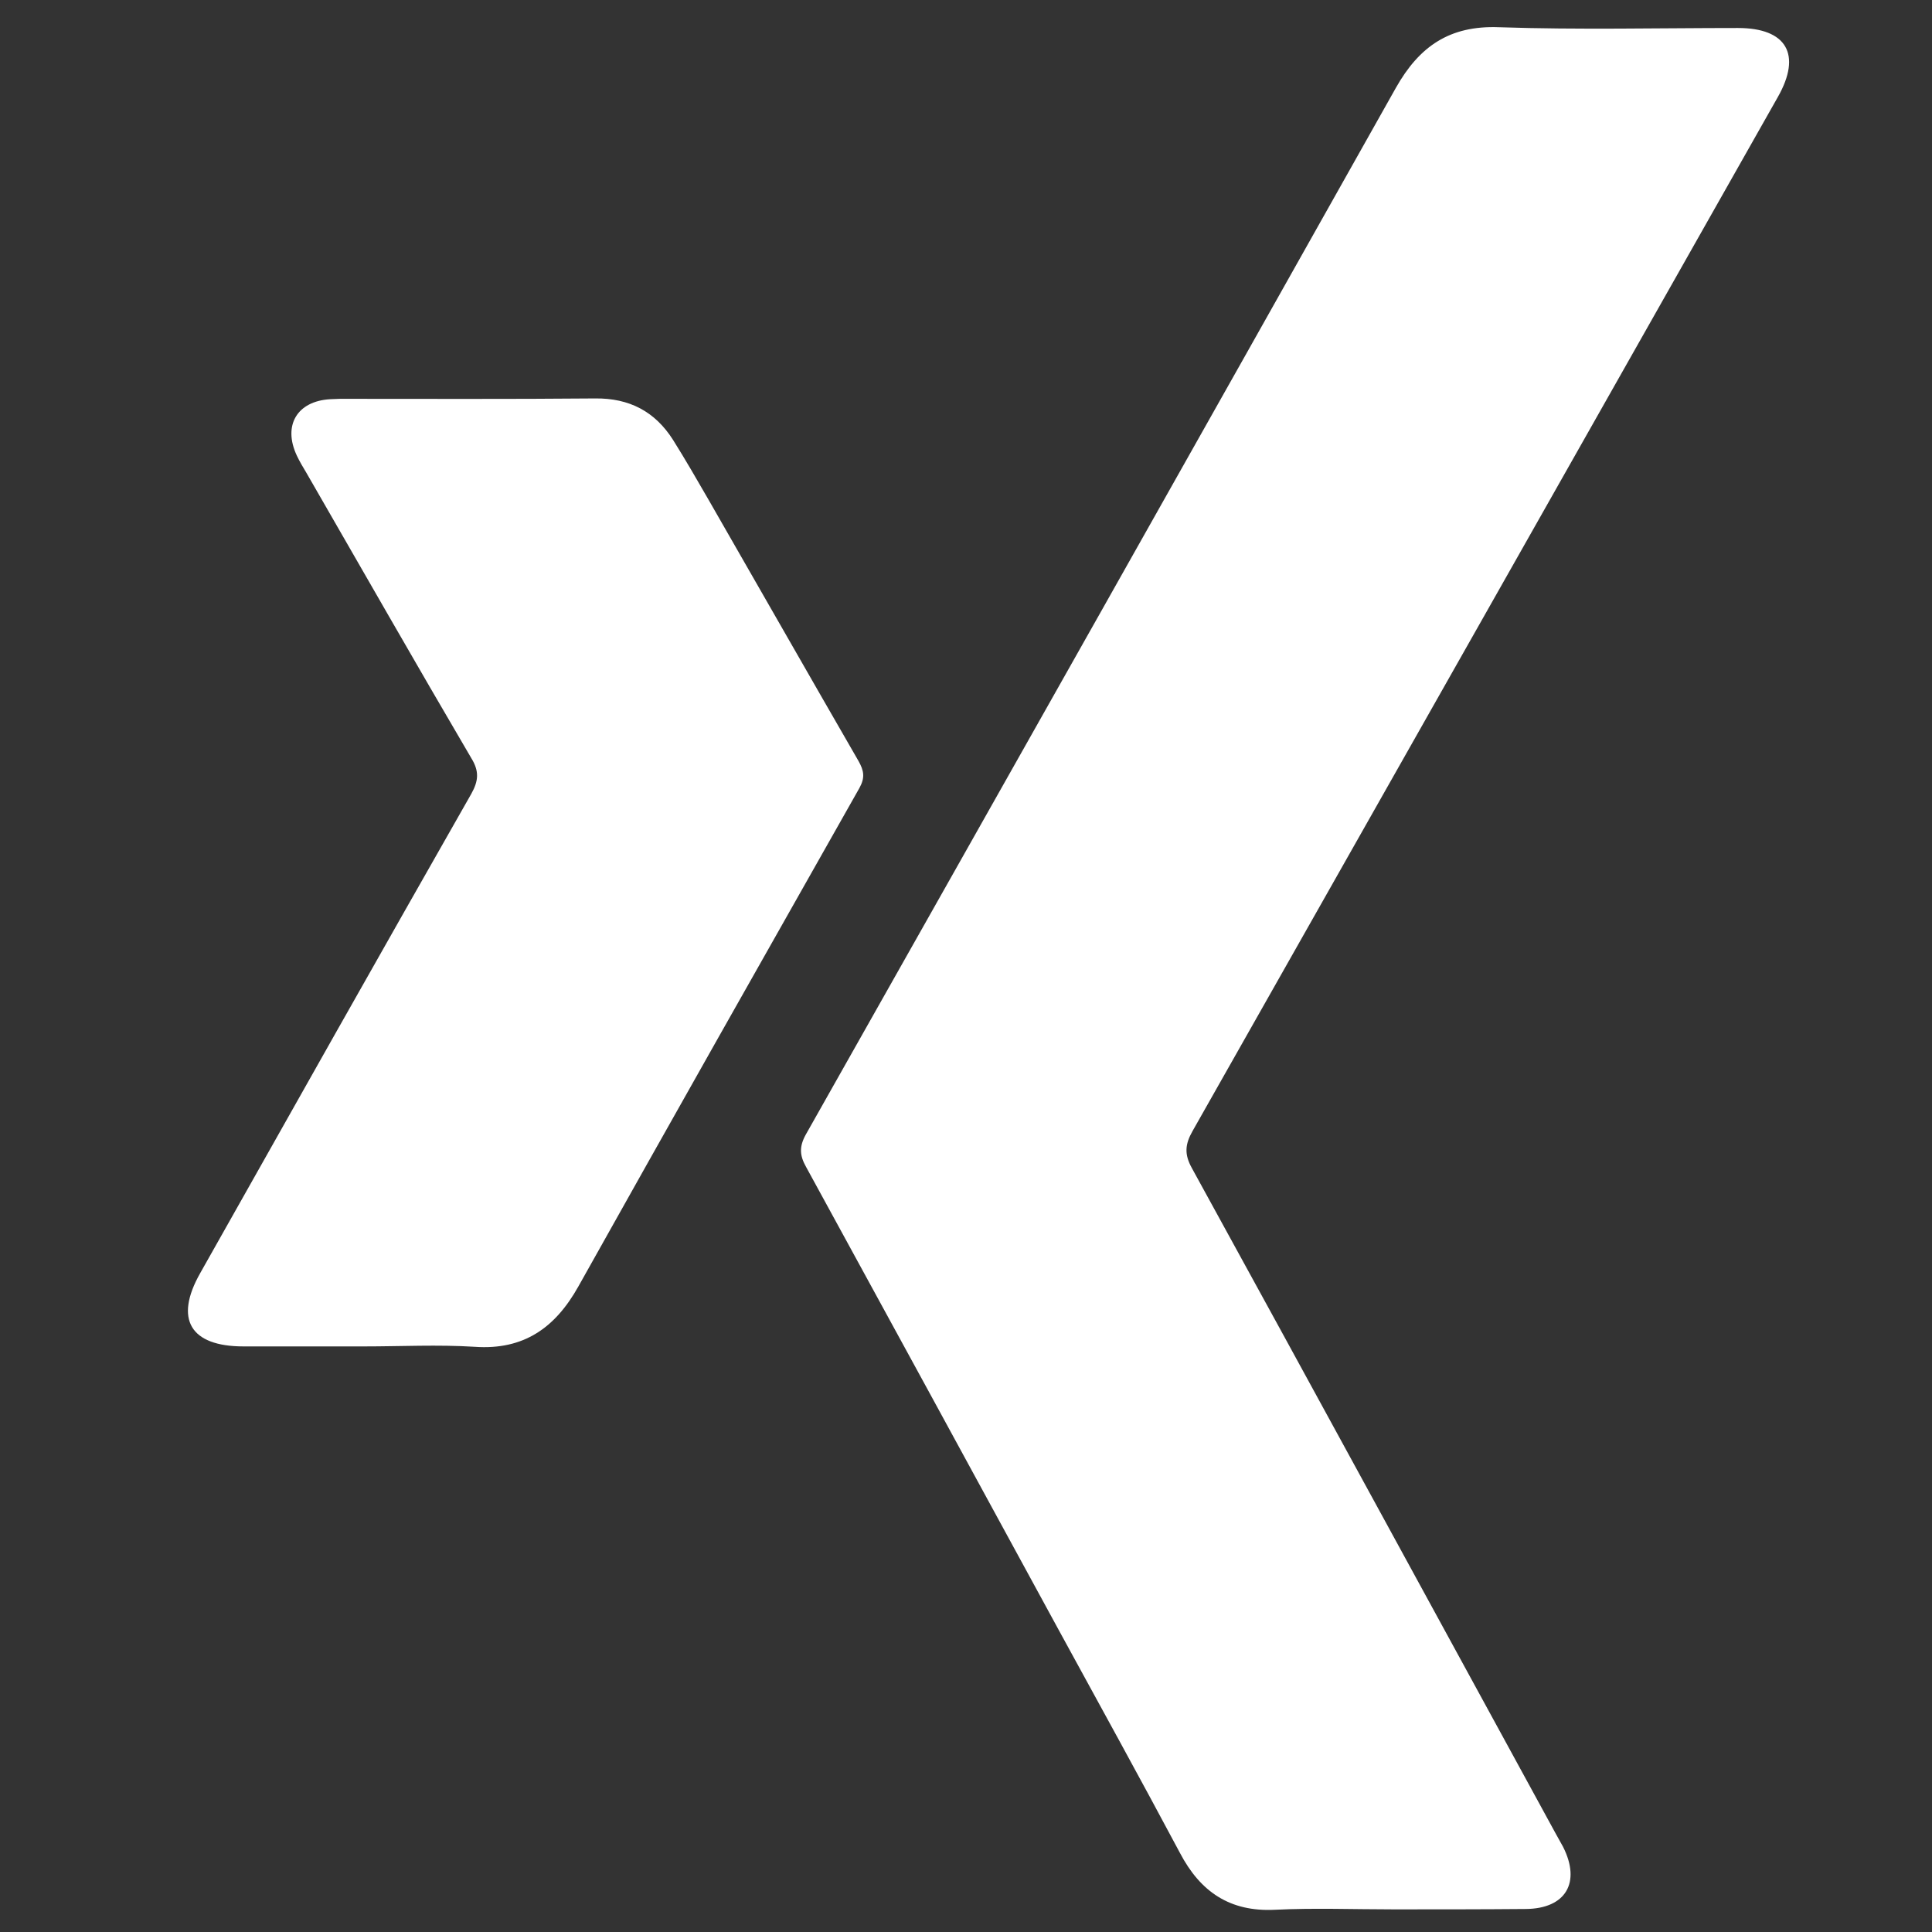 <?xml version="1.0" encoding="utf-8"?>
<svg xmlns="http://www.w3.org/2000/svg" xmlns:xlink="http://www.w3.org/1999/xlink" version="1.1" x="0px" y="0px" viewBox="0 0 503.8 503.8" style="enable-background:new 0 0 503.8 503.8;" xml:space="preserve" width="48" height="48">
<rect x="0" y="0" width="503.8" height="503.8" fill="#333333" stroke="none"/>
<style type="text/css">
	.st0{display:none;}
	.st1{display:inline;fill:#FFFFFF;}
	.st2{display:inline;}
	.st3{fill-rule:evenodd;clip-rule:evenodd;fill:#FFFFFF;}
	.st4{fill:#FFFFFF;}
</style>
<g id="Logo" class="st0">
	<path class="st1" d="M251.9,45.4c67.3,0,75.2,0.3,101.8,1.5c24.6,1.1,37.9,5.2,46.8,8.7c11,4,20.9,10.5,29,18.8   c8.4,8.1,14.8,18,18.9,29c3.5,8.9,7.5,22.2,8.7,46.8c1.2,26.6,1.5,34.5,1.5,101.8s-0.3,75.2-1.5,101.8c-1.1,24.6-5.2,37.9-8.7,46.8   c-8.5,22-25.8,39.3-47.8,47.8c-8.9,3.5-22.2,7.5-46.8,8.7c-26.6,1.2-34.5,1.5-101.8,1.5s-75.2-0.3-101.8-1.5   c-24.6-1.1-37.9-5.2-46.8-8.7c-11-4-20.9-10.5-29-18.9c-8.4-8.1-14.8-18-18.8-29c-3.4-8.9-7.5-22.2-8.7-46.8   c-1.2-26.6-1.5-34.5-1.5-101.8s0.3-75.2,1.5-101.8c1.1-24.6,5.2-37.9,8.7-46.8c4-11,10.5-20.9,18.8-29c8.1-8.4,18-14.8,29-18.8   c8.9-3.4,22.2-7.5,46.8-8.7C176.7,45.6,184.7,45.3,251.9,45.4 M252,0c-68.4,0-77,0.3-103.9,1.5S102.9,7,86.9,13.2   c-16.8,6.3-32,16.2-44.6,29.1C29.5,54.9,19.5,70.1,13.2,86.9c-6.2,16-10.5,34.3-11.7,61.1S0,183.5,0,251.9s0.3,77,1.5,103.9   s5.5,45.1,11.7,61.1c6.3,16.8,16.2,32,29.1,44.6c12.6,12.8,27.8,22.7,44.6,29.1c16,6.2,34.3,10.5,61.1,11.7s35.4,1.5,103.9,1.5   s77-0.3,103.9-1.5s45.1-5.5,61.1-11.7c33.9-13.1,60.6-39.8,73.7-73.7c6.2-16,10.5-34.3,11.7-61.1s1.5-35.5,1.5-103.9   s-0.3-77-1.5-103.9s-5.5-45.1-11.7-61.1c-6.3-16.8-16.2-32-29-44.6c-12.6-12.8-27.8-22.7-44.6-29.1c-16-6.2-34.3-10.5-61.1-11.7   S320.3,0,252,0L252,0z"/>
	<path class="st1" d="M251.9,122.6c-71.4,0-129.4,57.9-129.4,129.4s57.9,129.4,129.4,129.4s129.4-57.9,129.4-129.4l0,0   C381.3,180.5,323.4,122.6,251.9,122.6C251.9,122.6,251.9,122.6,251.9,122.6z M251.9,335.9c-46.4,0-84-37.6-84-84s37.6-84,84-84   s84,37.6,84,84S298.3,335.9,251.9,335.9L251.9,335.9z"/>
	<circle class="st1" cx="386.4" cy="117.4" r="30.2"/>
</g>
<g id="Ebene_2">
	<g class="st0">
		<g id="WA_Logo" class="st2">
			<g>
				<path class="st3" d="M427.4,74.4C380.8,27.7,318.9,2,252.8,2C116.8,2,6.1,112.7,6.1,248.8c0,43.5,11.3,85.9,32.9,123.4L4,500      l130.8-34.3c36,19.7,76.6,30,117.9,30h0.1c0,0,0,0,0,0c136,0,246.7-110.7,246.8-246.8C499.6,183,474,121,427.4,74.4z M252.8,454      L252.8,454c-36.9,0-73-9.9-104.5-28.6l-7.5-4.4l-77.6,20.4L84,365.7l-4.9-7.8c-20.5-32.7-31.4-70.4-31.4-109.2      c0-113.1,92.1-205.1,205.2-205.1c54.8,0,106.3,21.4,145,60.2c38.7,38.8,60,90.3,60,145.1C457.9,362,365.9,454,252.8,454z       M365.4,300.4c-6.2-3.1-36.5-18-42.1-20.1c-5.7-2.1-9.8-3.1-13.9,3.1c-4.1,6.2-15.9,20.1-19.5,24.2c-3.6,4.1-7.2,4.6-13.4,1.5      c-6.2-3.1-26-9.6-49.6-30.6c-18.3-16.4-30.7-36.5-34.3-42.7c-3.6-6.2-0.4-9.5,2.7-12.6c2.8-2.8,6.2-7.2,9.2-10.8      c3.1-3.6,4.1-6.2,6.2-10.3c2.1-4.1,1-7.7-0.5-10.8c-1.5-3.1-13.9-33.4-19-45.8c-5-12-10.1-10.4-13.9-10.6      c-3.6-0.2-7.7-0.2-11.8-0.2c-4.1,0-10.8,1.5-16.4,7.7c-5.7,6.2-21.6,21.1-21.6,51.4c0,30.4,22.1,59.7,25.2,63.8      c3.1,4.1,43.5,66.4,105.3,93.1c14.7,6.4,26.2,10.1,35.2,13c14.8,4.7,28.2,4,38.8,2.4c11.8-1.8,36.5-14.9,41.6-29.3      c5.1-14.4,5.1-26.8,3.6-29.3C375.6,305.1,371.5,303.5,365.4,300.4z"/>
			</g>
		</g>
	</g>
	<g>
		<path class="st4" d="M363.4,497.9c-10.3,0-20.6-0.4-30.9,0.1c-11.8,0.6-19.5-4.7-24.8-14.8c-10.4-19.5-21.1-38.9-31.7-58.3    c-21.9-40.2-43.8-80.4-65.8-120.6c-1.7-3-1.8-5.3-0.1-8.4c51.4-91,102.7-181.9,153.9-273c6.1-10.8,14-16.3,26.9-15.8    c20.8,0.7,41.6,0.2,62.3,0.2c12.7,0,16.7,6.9,10.4,18C412.8,115.1,361.9,205,311,294.9c-2,3.5-2.2,6.1-0.2,9.7    c31.7,57.7,63.2,115.6,94.8,173.4c0.7,1.2,1.3,2.4,2,3.6c4.7,9.3,0.7,16.1-9.7,16.2C386.4,497.9,374.9,497.9,363.4,497.9z"/>
		<path class="st4" d="M94.9,351.1c-10.5,0-21,0-31.4,0c-13.9,0-18.1-7.1-11.3-19.1c23.5-41.7,47-83.4,70.7-125    c1.9-3.4,2.1-5.9,0-9.3c-14.5-24.7-28.7-49.6-43-74.4c-0.9-1.5-1.8-3-2.5-4.5c-3.7-7.9,0.1-14.2,8.7-14.7c0.9,0,1.7-0.1,2.6-0.1    c22.2,0,44.3,0.1,66.5-0.1c8.9-0.1,15.6,3.4,20.3,10.8c3.2,5.1,6.2,10.3,9.2,15.5c13.1,22.8,26.1,45.6,39.2,68.3    c1.4,2.5,1.7,4.3,0.2,7c-24.5,43.3-49,86.6-73.3,130c-6,10.7-14.2,16.6-27,15.7C114.2,350.6,104.5,351.1,94.9,351.1z"/>
	</g>
</g>
</svg>
